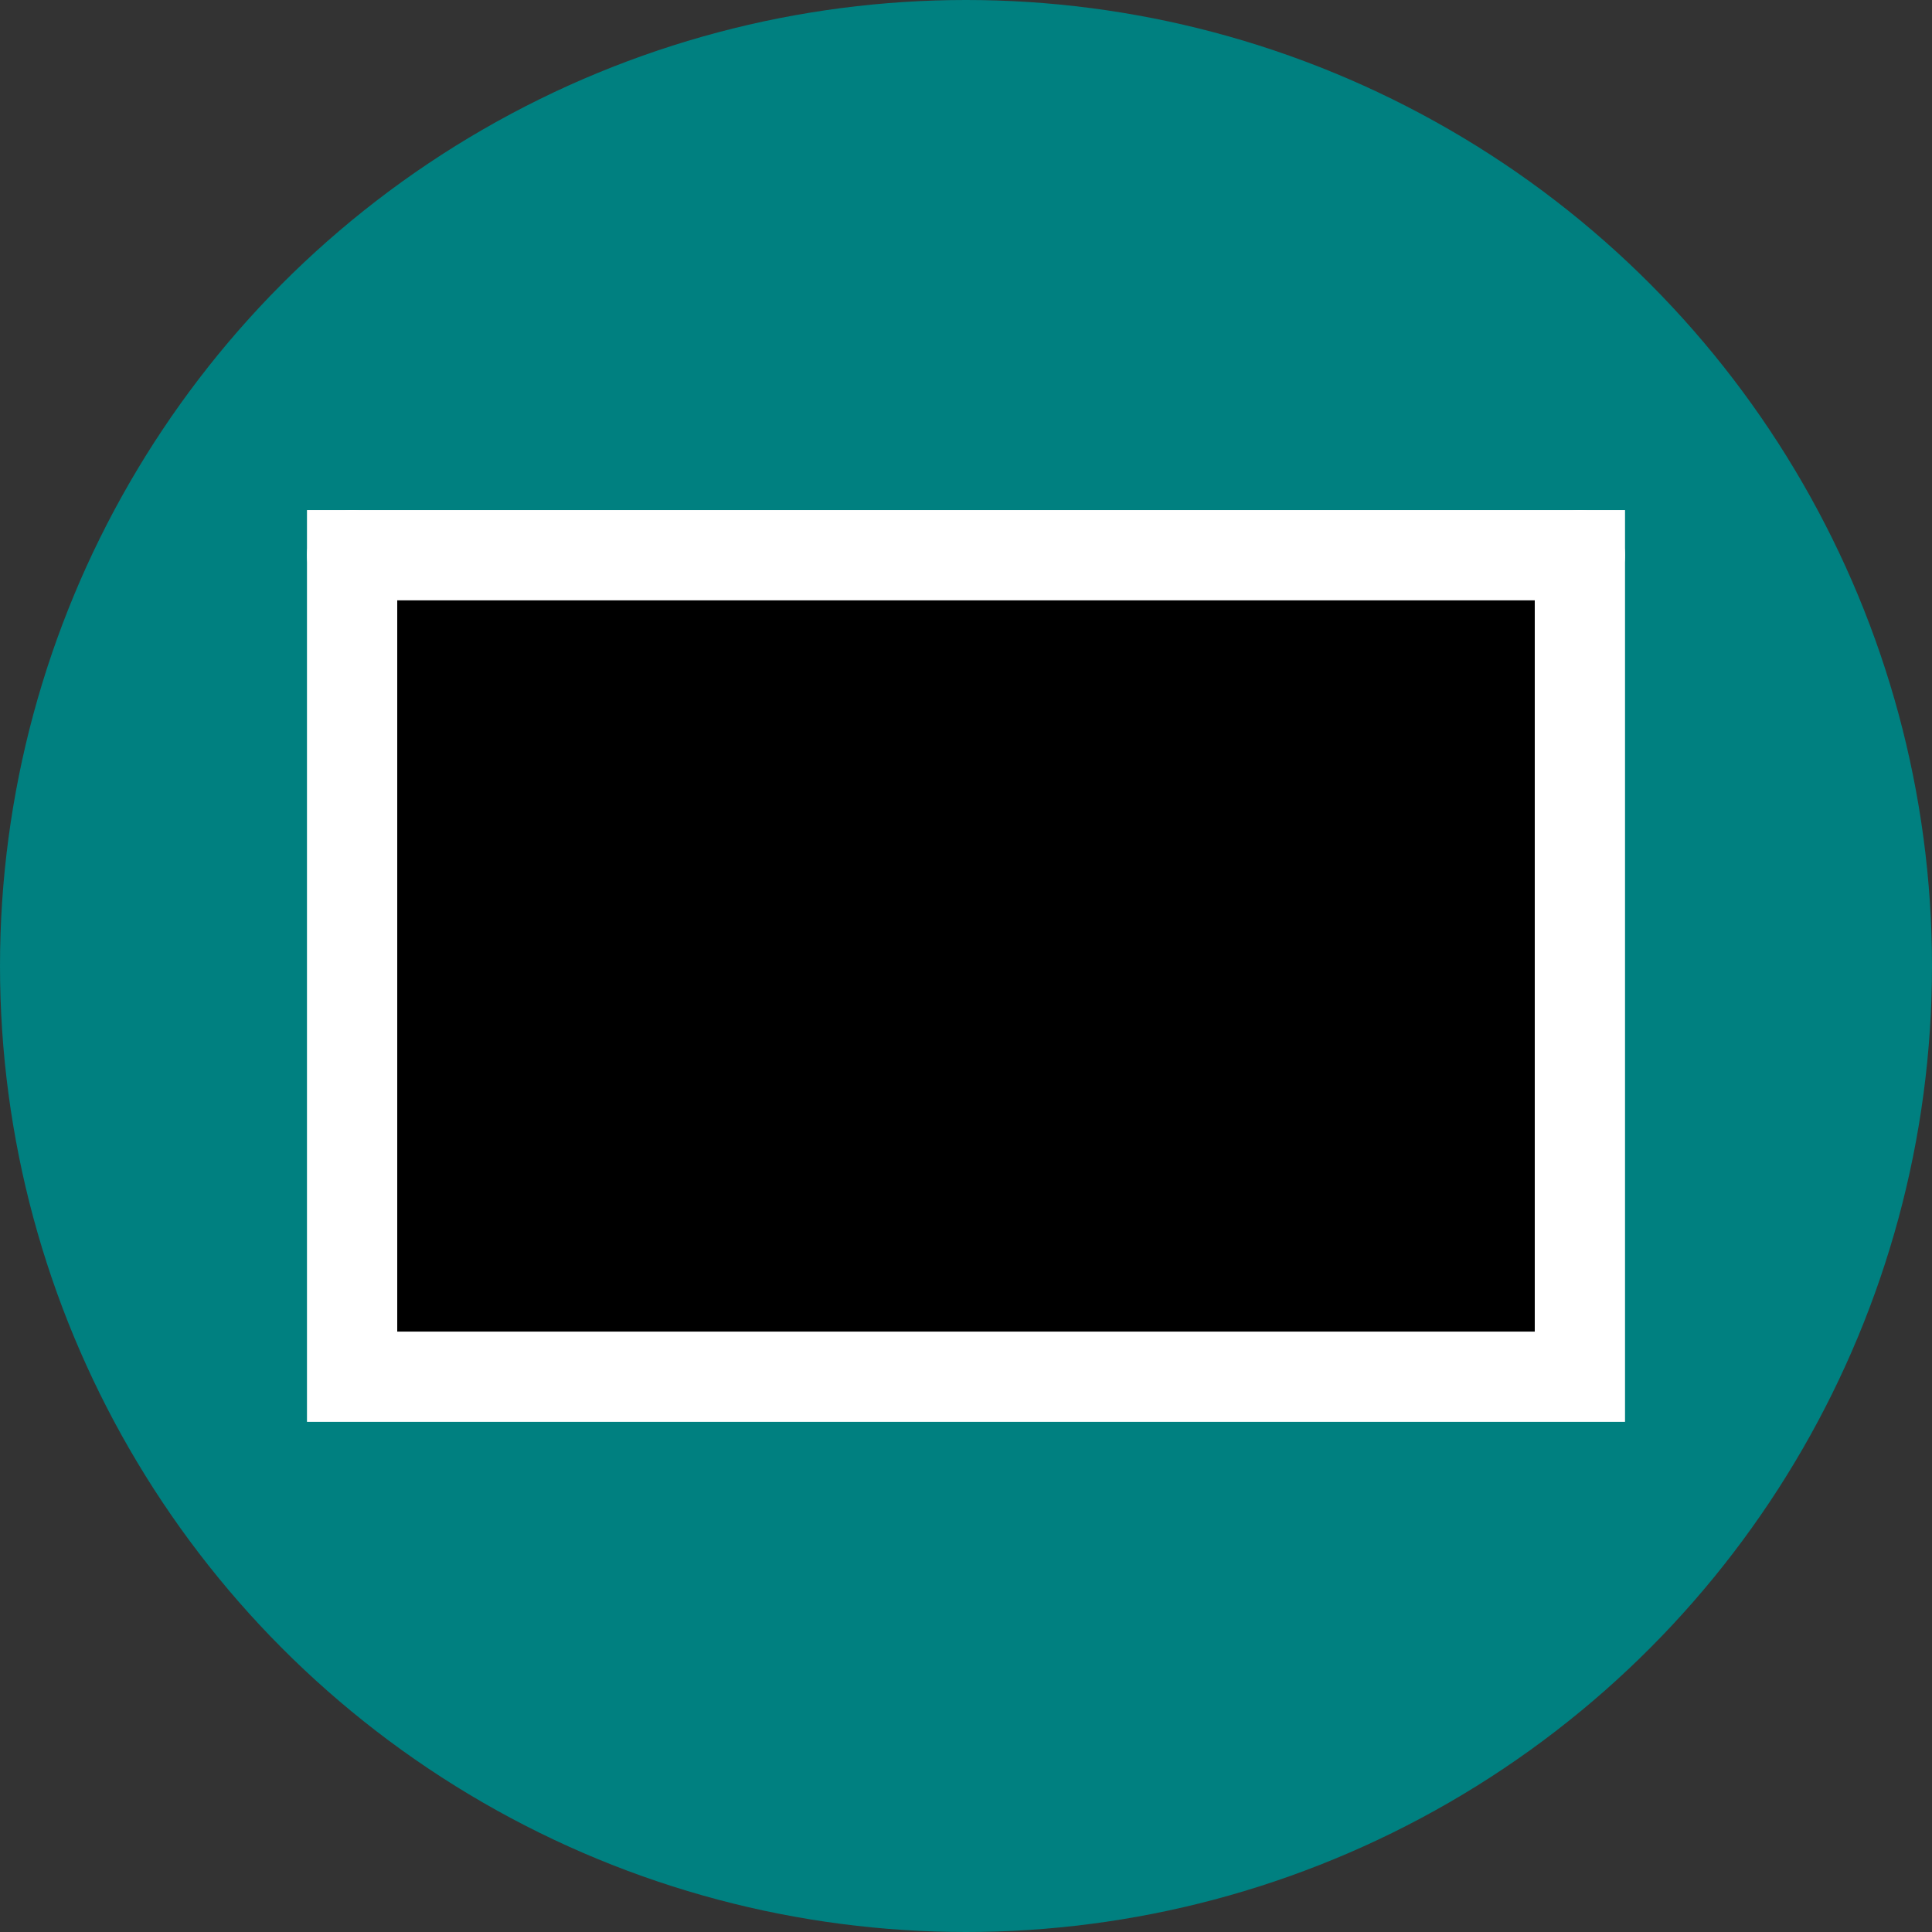 <?xml version="1.0" encoding="utf-8"?>
<svg id="svg_svg_28" width="32" height="32" xmlns="http://www.w3.org/2000/svg">
    <rect width="100%" height="100%" fill="#333333" stroke="none"/>
    <circle id="svg_circle_29" cx="16" cy="16" r="16" fill="#008080"/>
    <polyline id="svg_polyline_30" points="5.832,22.804 16,13.732 26.168,22.804" fill="#00000000" stroke="#ffffff" stroke-width="1.495" stroke-linecap="butt"/>
    <path id="svg_path_31" d="M5.832,9.196 L13.458,16 C16,18.268 16,18.268 18.542,16 L26.168,9.196" fill="#008080" stroke="#ffffff" stroke-width="1.495" stroke-linecap="round" fill-rule="nonzero"/>
    <rect id="svg_rect_32" x="5.832" y="9.196" width="20.336" height="13.607" fill="#00000000" stroke="#ffffff" stroke-width="1.495" stroke-linecap="miter" stroke-miterlimit="10"/>
</svg>
